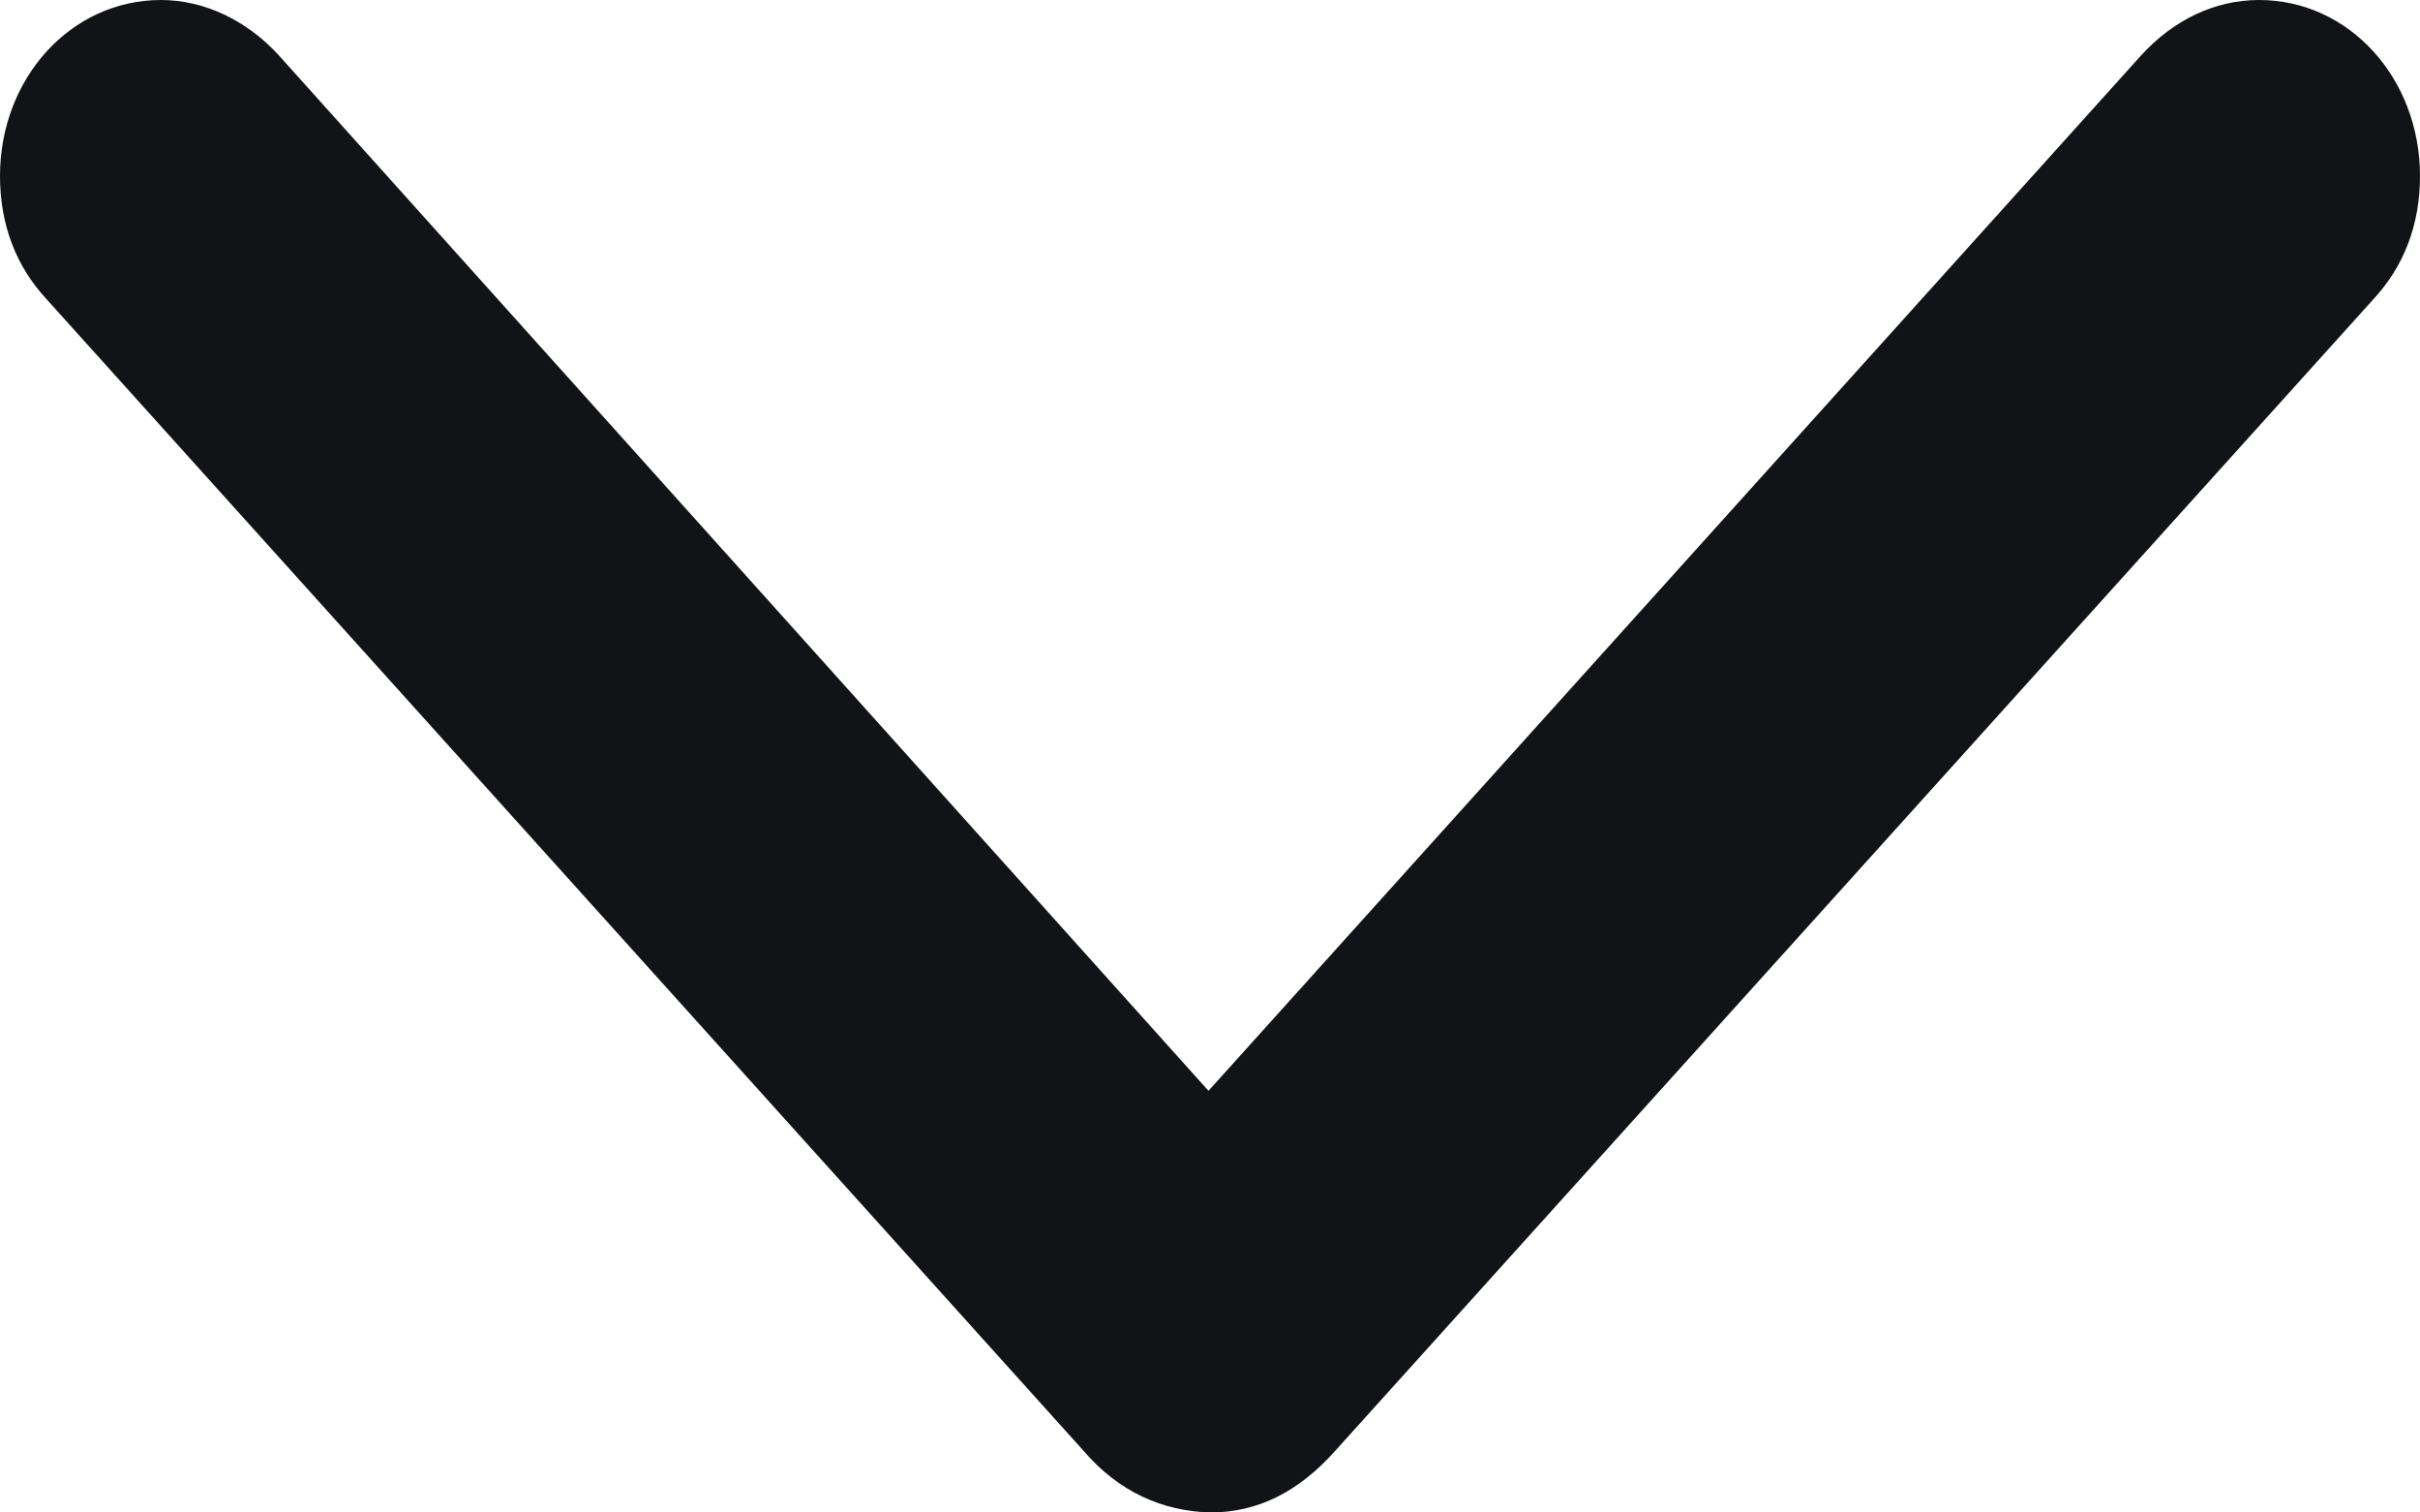 <svg width="8" height="5" viewBox="0 0 8 5" fill="none" xmlns="http://www.w3.org/2000/svg">
<path id="Icon / Chevron" d="M7.847 0.988C7.946 0.881 8 0.744 8 0.582C8 0.259 7.766 1.37396e-07 7.468 1.50406e-07C7.319 1.56911e-07 7.184 0.068 7.08 0.181L3.995 3.606L0.92 0.181C0.816 0.068 0.676 4.47269e-07 0.532 4.53577e-07C0.234 4.66587e-07 -2.07223e-07 0.259 -1.93109e-07 0.582C-1.86051e-07 0.744 0.054 0.881 0.153 0.988L3.581 4.795C3.698 4.932 3.842 4.995 4 5C4.158 5 4.293 4.932 4.415 4.795L7.847 0.988Z" fill="#111317"/>
</svg>
